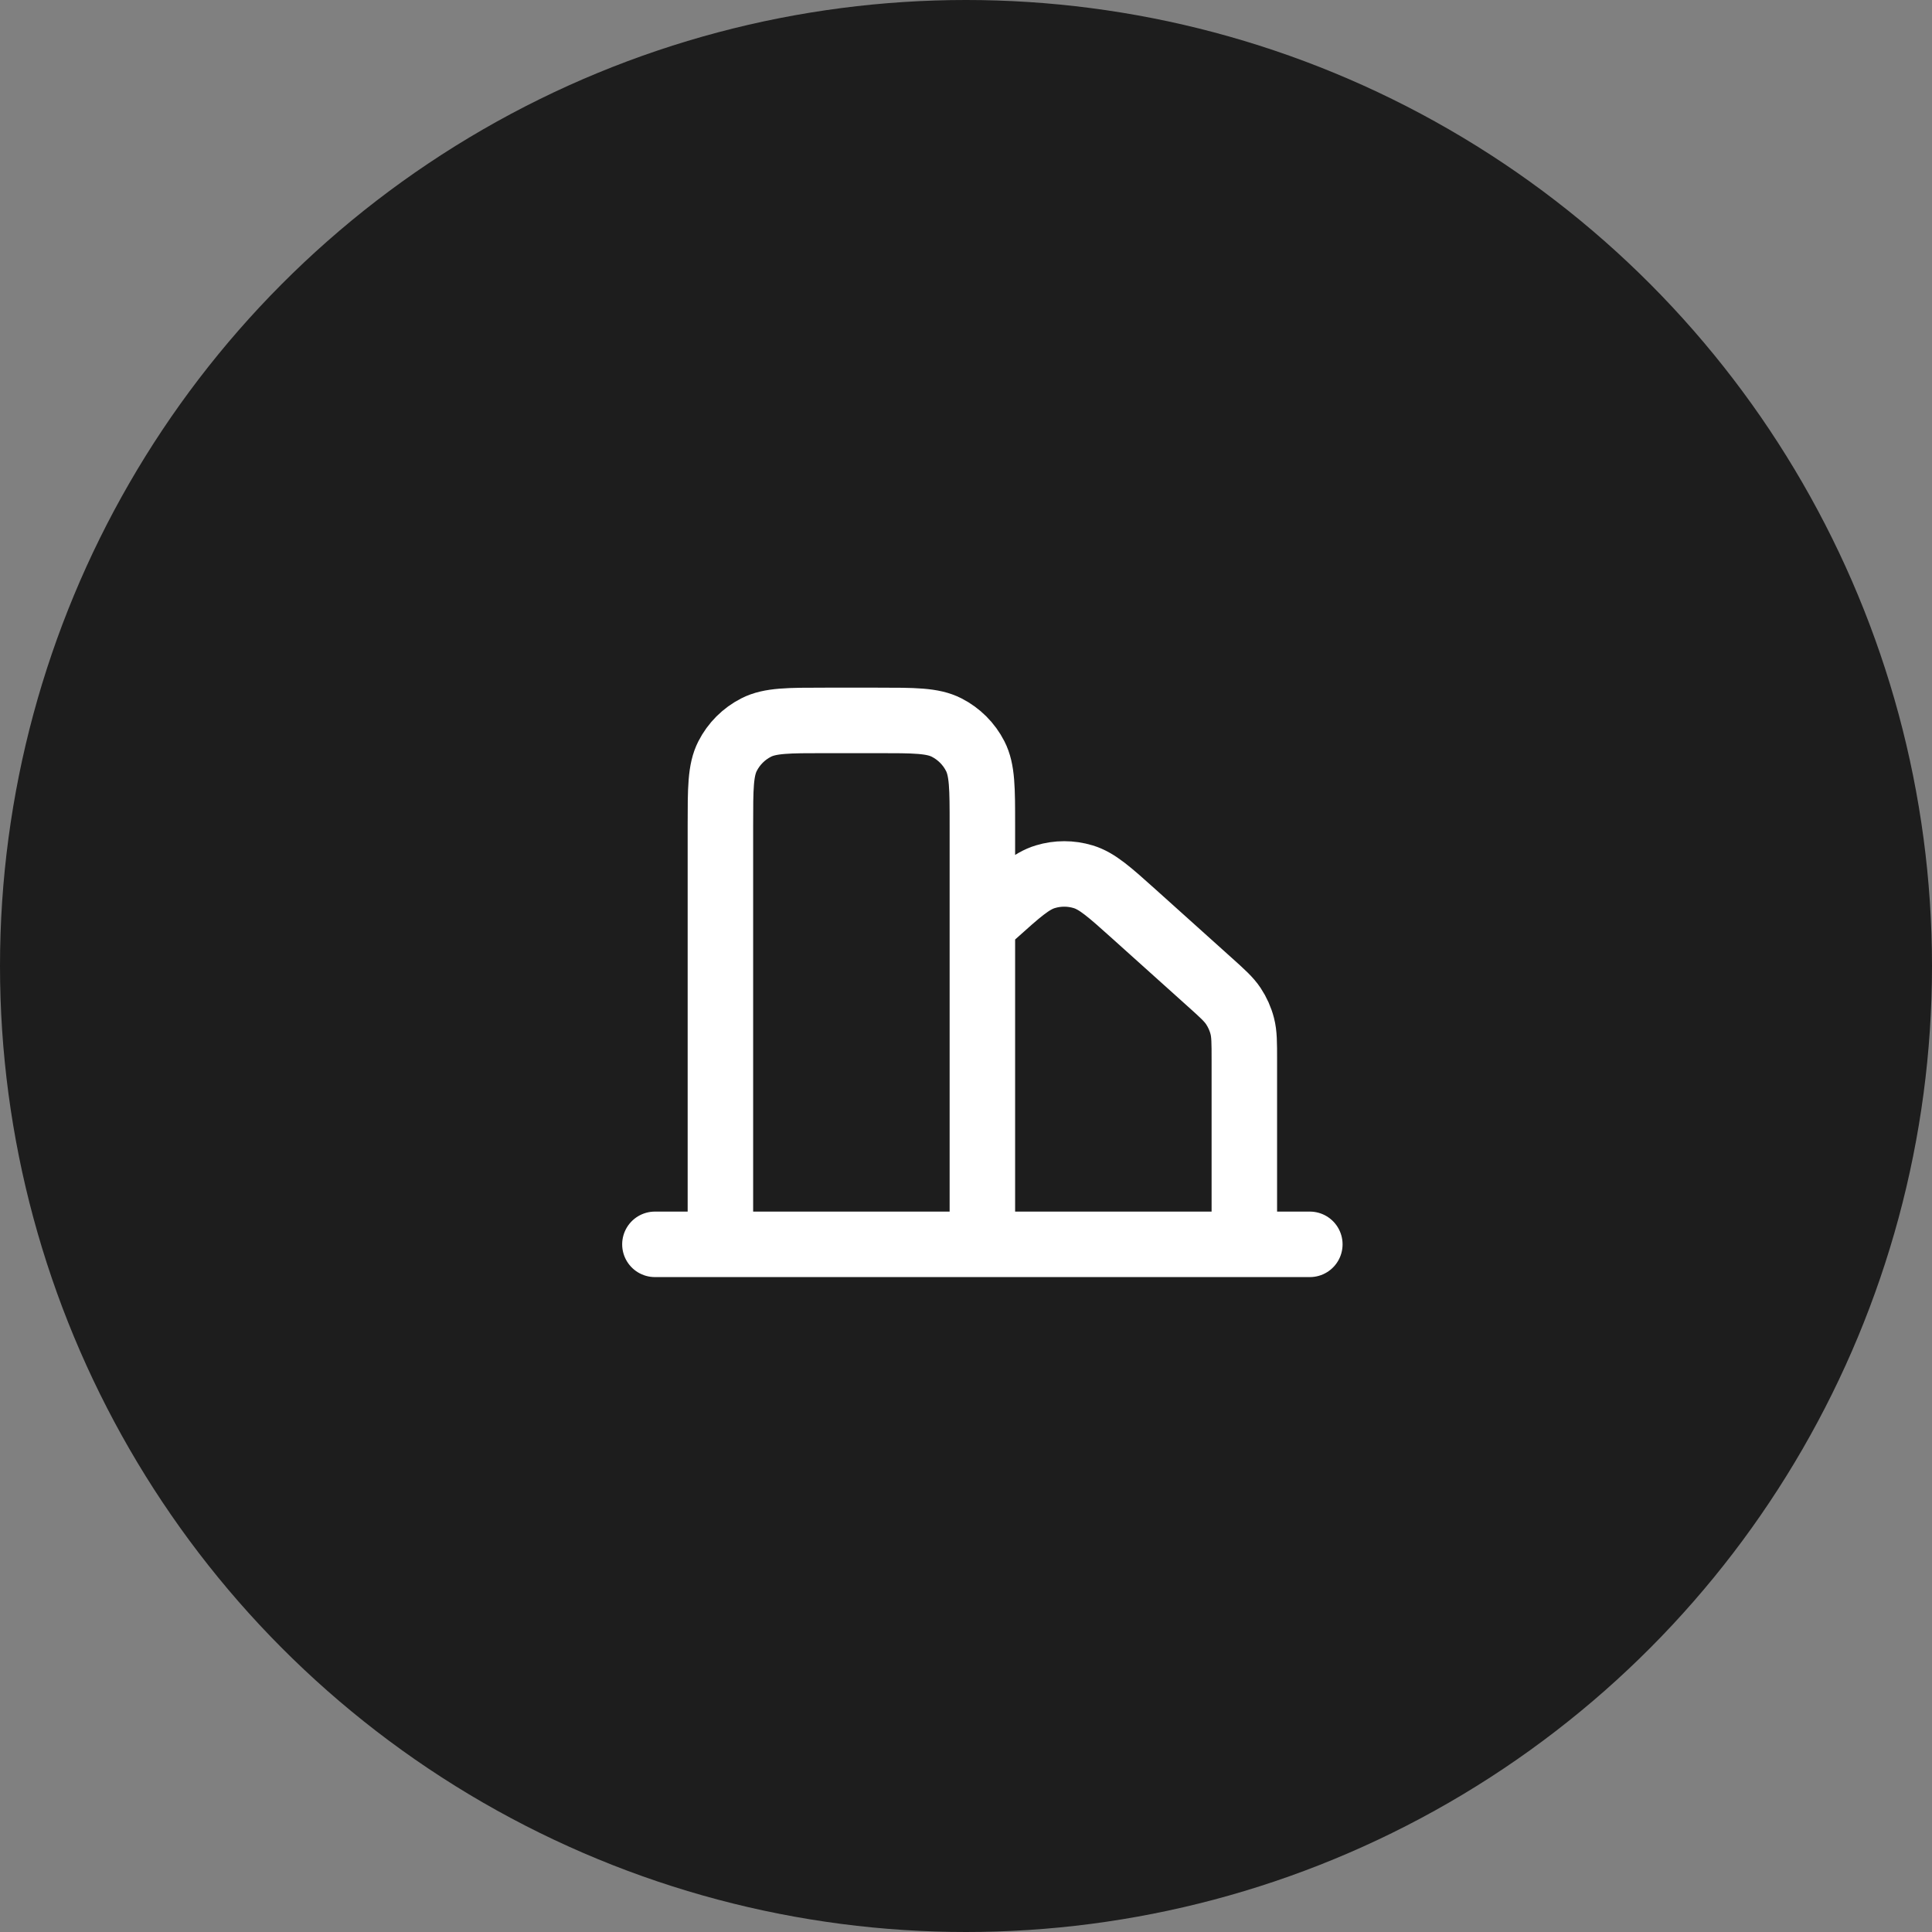 <?xml version="1.0" encoding="UTF-8"?> <svg xmlns="http://www.w3.org/2000/svg" width="59" height="59" viewBox="0 0 59 59" fill="none"><rect x="0" y="0" width="59" height="59" fill="#808080" stroke="none"/><circle cx="29.5" cy="29.5" r="29.5" fill="#1D1D1D"></circle><path d="M20 38H22M22 38H30M22 38V25.2C22 24.08 22 23.52 22.218 23.092C22.41 22.715 22.715 22.41 23.092 22.218C23.52 22 24.08 22 25.2 22H26.8C27.92 22 28.48 22 28.908 22.218C29.284 22.41 29.59 22.715 29.782 23.092C30 23.519 30 24.079 30 25.197V28.246M30 38H38M30 38V28.246M38 38H40M38 38V32.368C38 31.843 38 31.58 37.937 31.335C37.881 31.118 37.789 30.912 37.665 30.725C37.525 30.515 37.33 30.339 36.939 29.988L34.639 27.921C33.883 27.242 33.505 26.903 33.077 26.774C32.701 26.66 32.299 26.66 31.923 26.774C31.495 26.903 31.117 27.242 30.361 27.921L30 28.246" stroke="white" stroke-width="2" stroke-linecap="round" stroke-linejoin="round"></path></svg> 